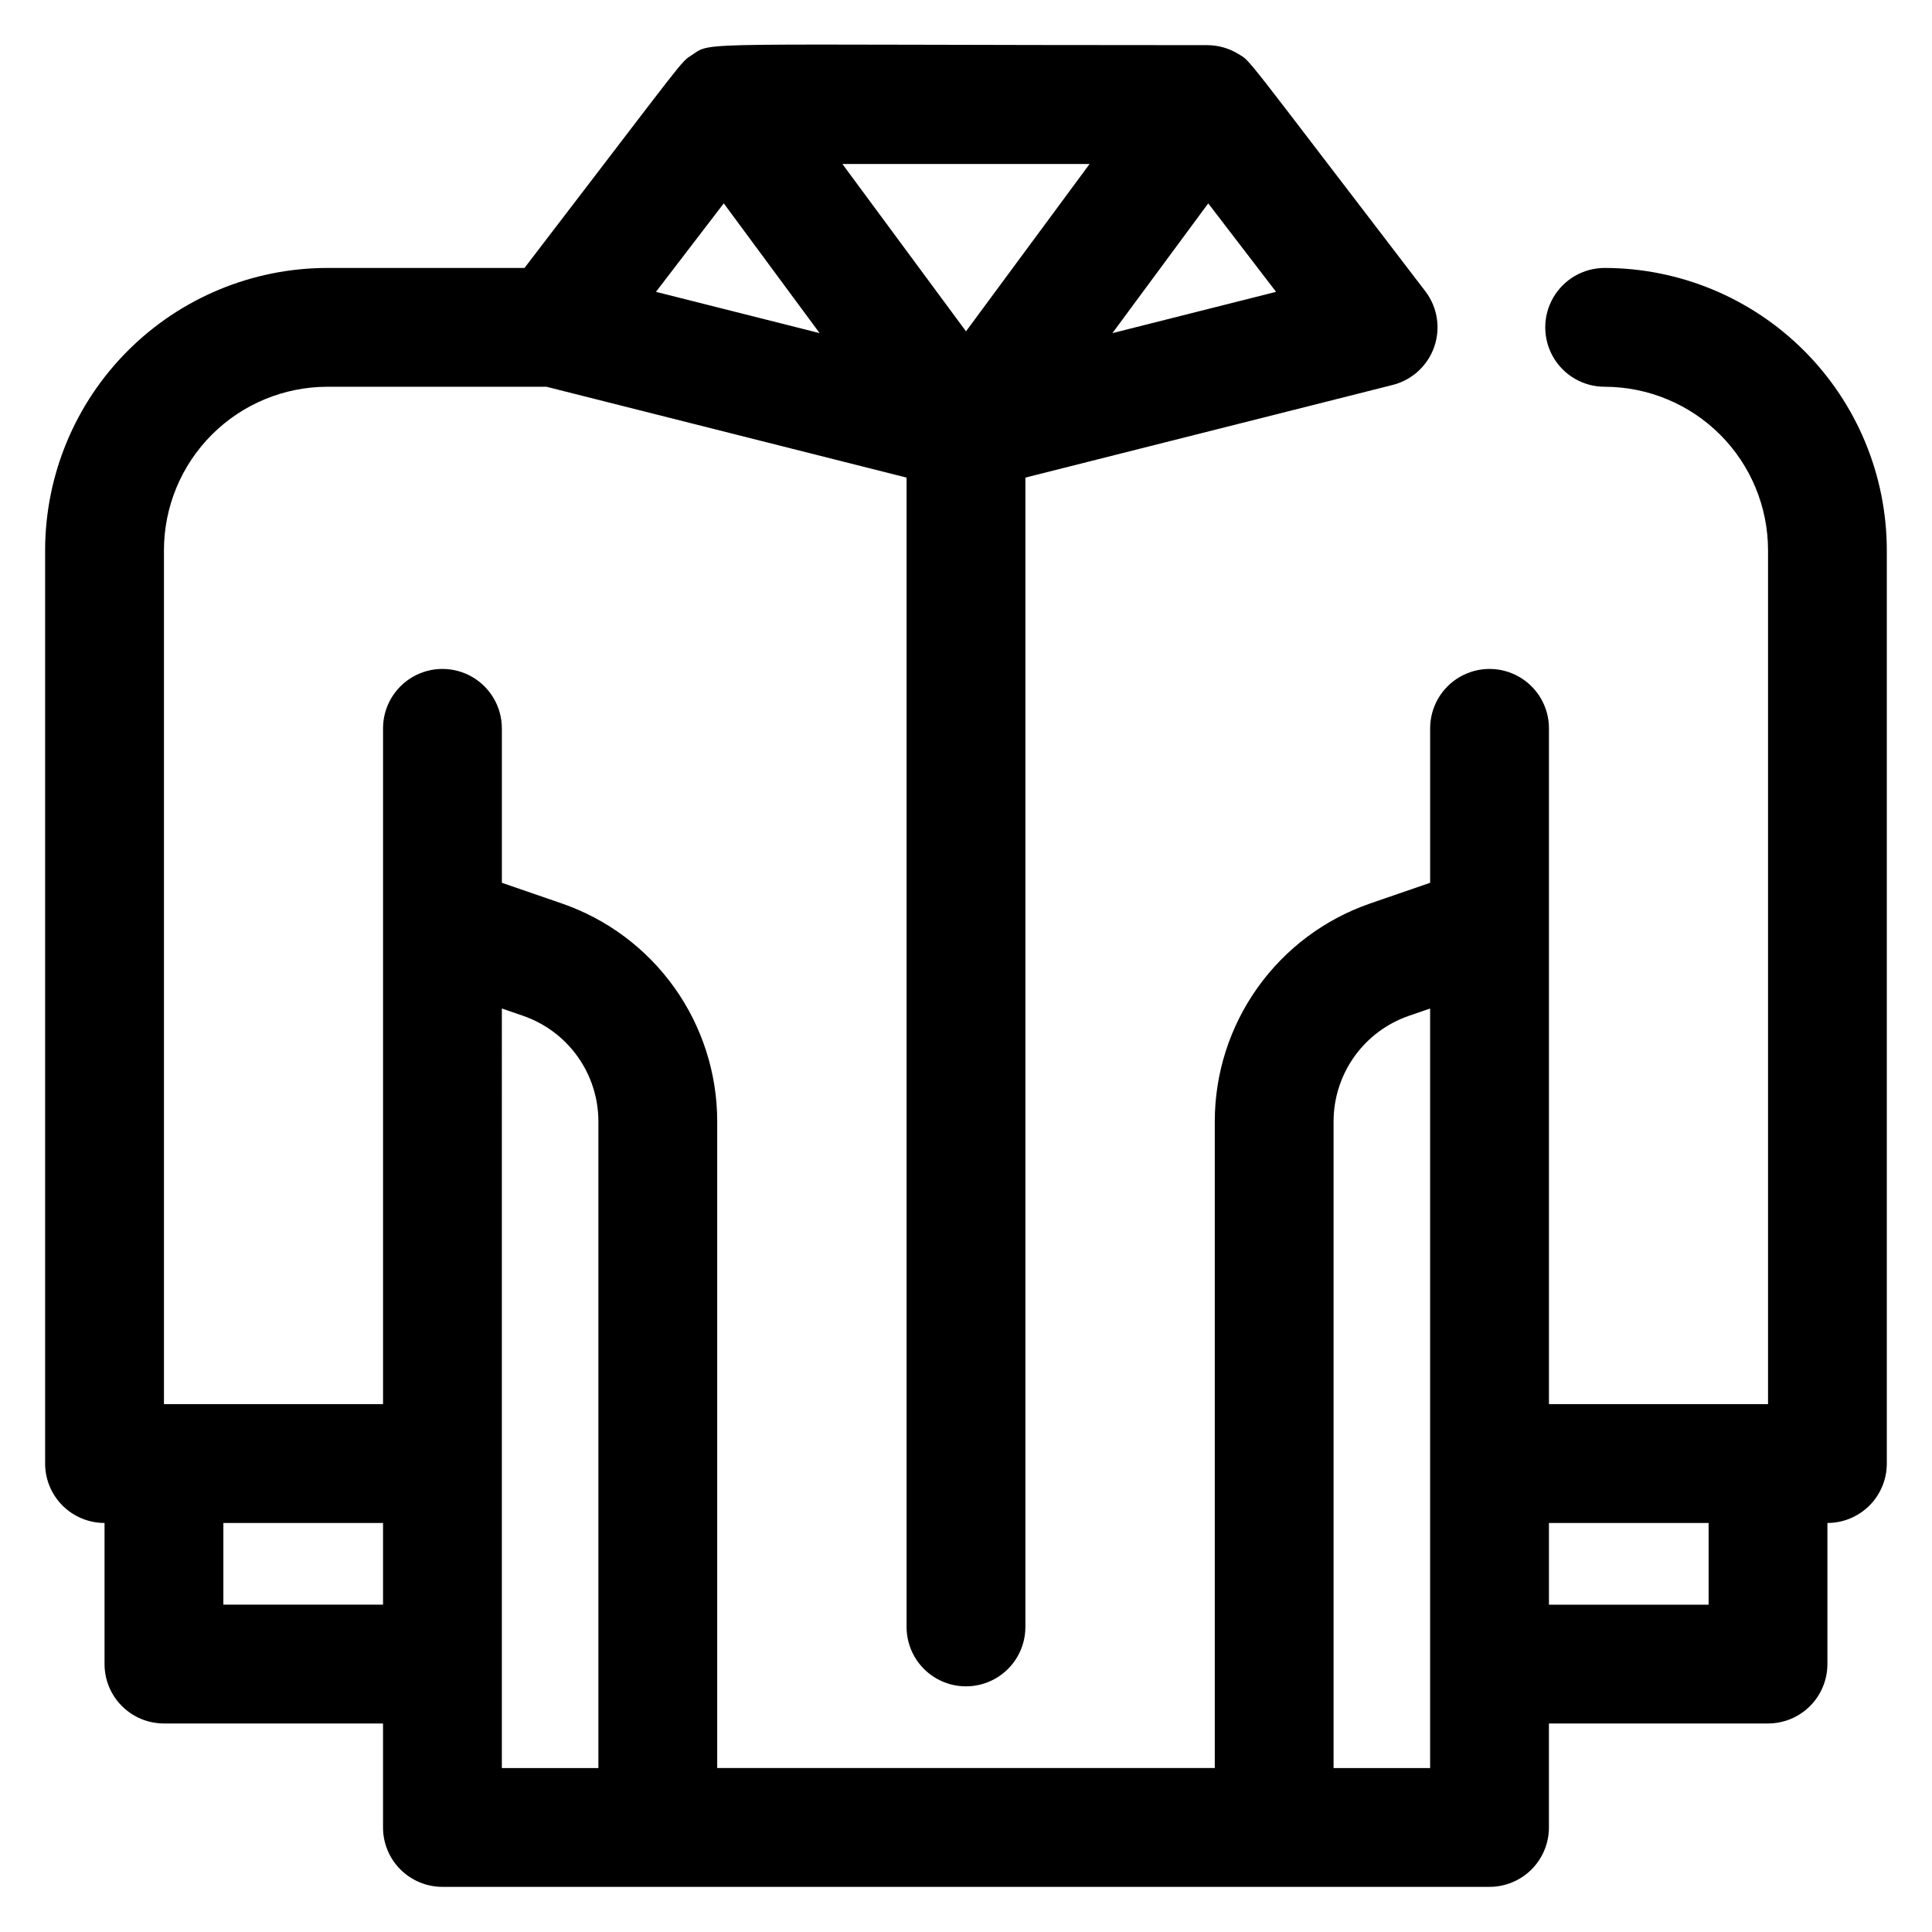 <?xml version="1.0" encoding="UTF-8"?>
<!-- The Best Svg Icon site in the world: iconSvg.co, Visit us! https://iconsvg.co -->
<svg fill="#000000" width="800px" height="800px" version="1.1" viewBox="144 144 512 512" xmlns="http://www.w3.org/2000/svg">
 <path d="m569.25 215.01c-5.625 0-10.82 3-13.633 7.871s-2.812 10.871 0 15.742 8.008 7.871 13.633 7.871c11.48 0.016 22.484 4.582 30.602 12.695 8.117 8.117 12.684 19.125 12.695 30.602v226.32h-58.055v-179.09c0-5.625-3.004-10.824-7.875-13.637-4.871-2.812-10.871-2.812-15.742 0s-7.871 8.012-7.871 13.637v40.926l-15.898 5.481c-12.016 4.148-22.441 11.941-29.824 22.293-7.379 10.352-11.348 22.746-11.352 35.461v171.36h-131.86v-171.36c-0.004-12.715-3.973-25.109-11.352-35.461-7.383-10.352-17.805-18.145-29.824-22.293l-15.895-5.481v-40.926c0-5.625-3.004-10.824-7.875-13.637s-10.871-2.812-15.742 0c-4.871 2.812-7.871 8.012-7.871 13.637v179.09h-58.059v-226.32c0.012-11.477 4.578-22.484 12.695-30.602 8.117-8.113 19.121-12.68 30.602-12.695h58.07l95.434 24.074v304.59c0 5.625 3 10.82 7.871 13.633s10.875 2.812 15.746 0 7.871-8.008 7.871-13.633v-304.59l97.332-24.551c5.133-1.301 9.273-5.094 11.012-10.094 1.742-5.004 0.852-10.543-2.367-14.75-49.309-64.32-46.051-60.738-49.543-62.875-2.473-1.516-5.316-2.324-8.219-2.332-138 0-130.93-1.102-136.55 2.582-3.211 2.109-0.645-0.621-44.402 56.457l-52.258 0.004c-19.828 0.02-38.836 7.906-52.855 21.926-14.02 14.02-21.906 33.031-21.93 52.855v242.07c0 4.176 1.66 8.18 4.613 11.133s6.957 4.609 11.133 4.609v37.395c0 4.176 1.656 8.18 4.609 11.133 2.953 2.953 6.957 4.609 11.133 4.609h58.059v27.555c0 4.172 1.656 8.18 4.609 11.133 2.953 2.949 6.957 4.609 11.133 4.609h277.49c4.176 0 8.18-1.66 11.133-4.609 2.953-2.953 4.613-6.961 4.613-11.133v-27.555h58.055c4.176 0 8.18-1.656 11.133-4.609s4.613-6.957 4.613-11.133v-37.395c4.172 0 8.18-1.656 11.133-4.609 2.949-2.953 4.609-6.957 4.609-11.133v-242.07c-0.023-19.824-7.91-38.836-21.93-52.855-14.02-14.02-33.027-21.906-52.855-21.926zm-169.25 16.797-32.762-44.352h65.516zm38.797 0.477 25.398-34.387 17.977 23.445zm-102.99-34.391 25.398 34.387-43.367-10.938zm-132.61 371.36v-21.648h42.312v21.648zm73.801-157.99 5.633 1.941-0.004 0.004c5.824 2.008 10.875 5.785 14.453 10.801 3.574 5.016 5.5 11.023 5.5 17.184v171.36h-25.582zm246 201.29h-25.586v-171.36c0.004-6.16 1.926-12.168 5.5-17.184 3.578-5.016 8.629-8.793 14.453-10.801l5.633-1.941zm73.801-43.297h-42.312v-21.648h42.312z"/>
</svg>